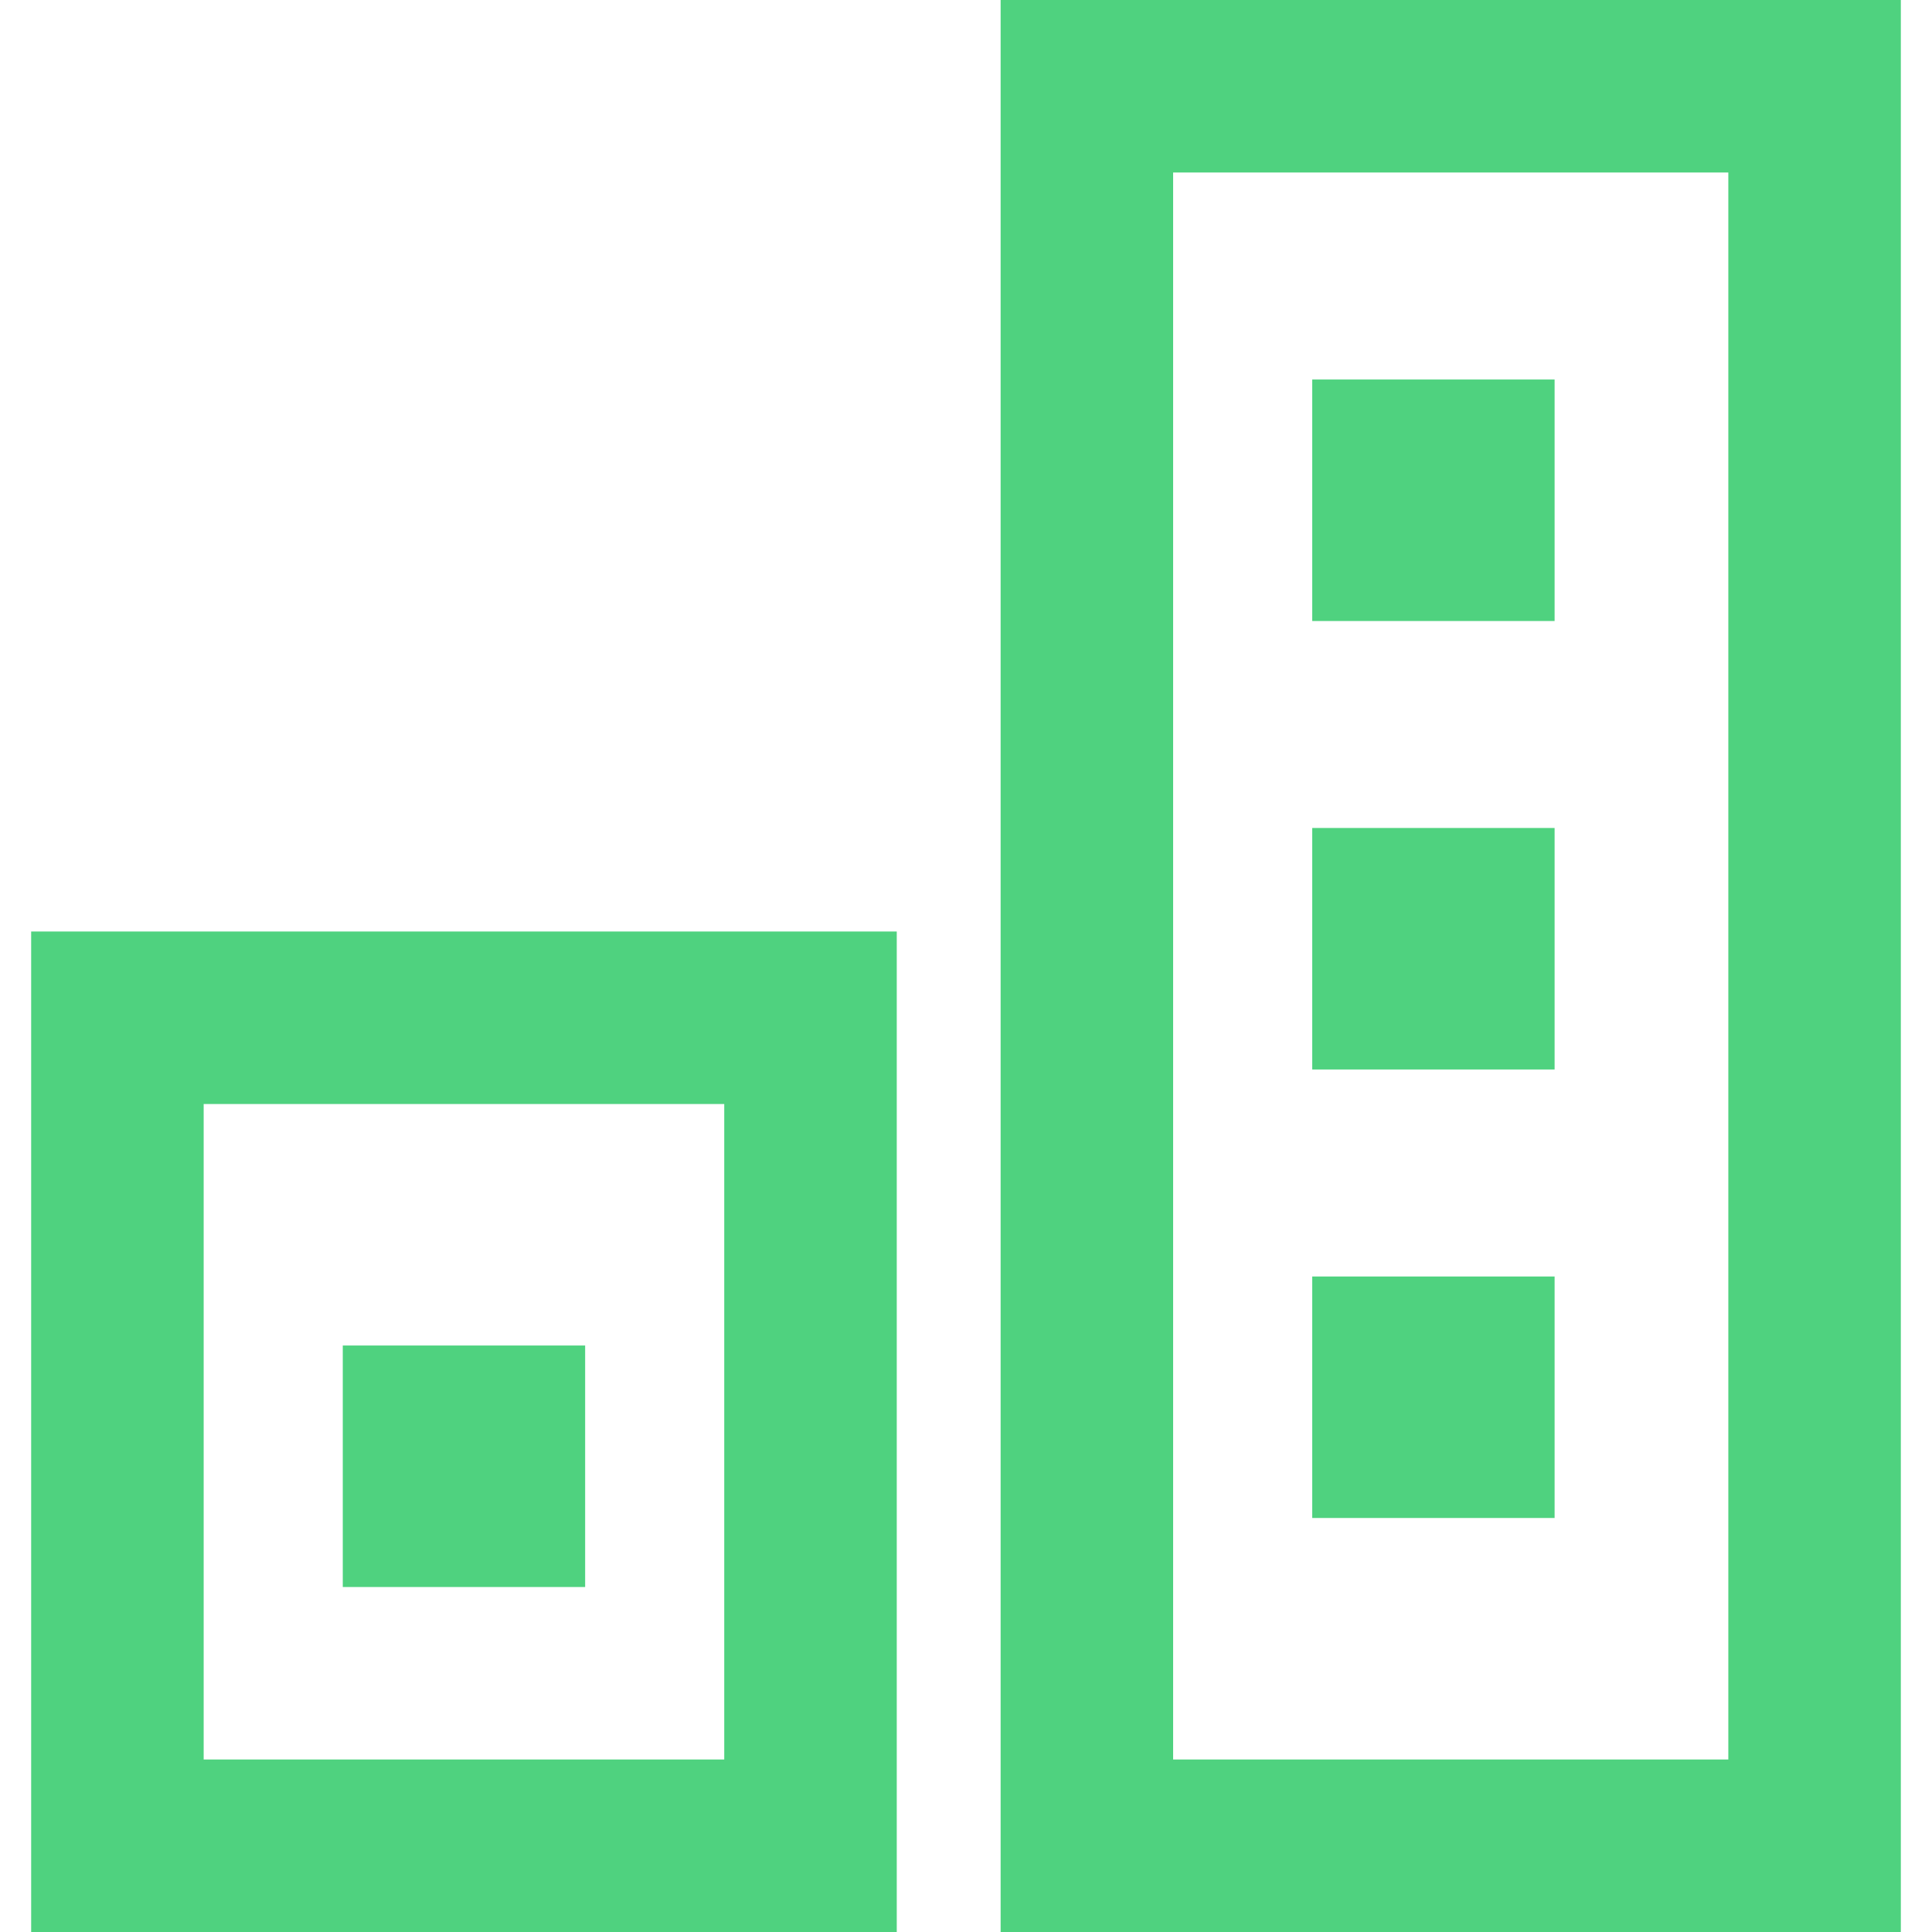 <?xml version="1.0" encoding="UTF-8"?>
<svg width="62px" height="62px" viewBox="0 0 62 62" version="1.1" xmlns="http://www.w3.org/2000/svg" xmlns:xlink="http://www.w3.org/1999/xlink">
    <title>6268B7AC-A618-4B57-A6D5-94BE19DCAF9F</title>
    <g id="Final" stroke="none" stroke-width="1" fill="none" fill-rule="evenodd">
        <g id="Career-04" transform="translate(-1142, -817)">
            <g id="Group-11" transform="translate(0, 550)">
                <g id="Group-9" transform="translate(230, 104)">
                    <g id="Group-8" transform="translate(0, 161)">
                        <g id="Group-36" transform="translate(912, 1)">
                            <g id="Group-3" transform="translate(0, 1)">
                                <rect id="Rectangle-Copy-12" x="0" y="0" width="62" height="62" rx="4"></rect>
                                <g id="Group-7" transform="translate(1, 0)">
                                    <rect id="Rectangle" stroke="#4FD27F" stroke-width="5.536" x="33.879" y="2.768" width="23.353" height="56.464"></rect>
                                    <rect id="Rectangle-Copy-6" fill="#4FD27F" x="41.111" y="12.179" width="7.778" height="7.75"></rect>
                                    <rect id="Rectangle-Copy-7" fill="#4FD27F" x="41.111" y="26.571" width="7.778" height="7.75"></rect>
                                    <rect id="Rectangle-Copy-8" fill="#4FD27F" x="41.111" y="40.964" width="7.778" height="7.75"></rect>
                                    <rect id="Rectangle-Copy-9" fill="#4FD27F" x="10" y="43.179" width="7.778" height="7.75"></rect>
                                    <rect id="Rectangle-Copy" stroke="#4FD27F" stroke-width="5.536" x="2.768" y="32.661" width="22.242" height="26.571"></rect>
                                </g>
                            </g>
                        </g>
                    </g>
                </g>
            </g>
        </g>
    </g>
</svg>